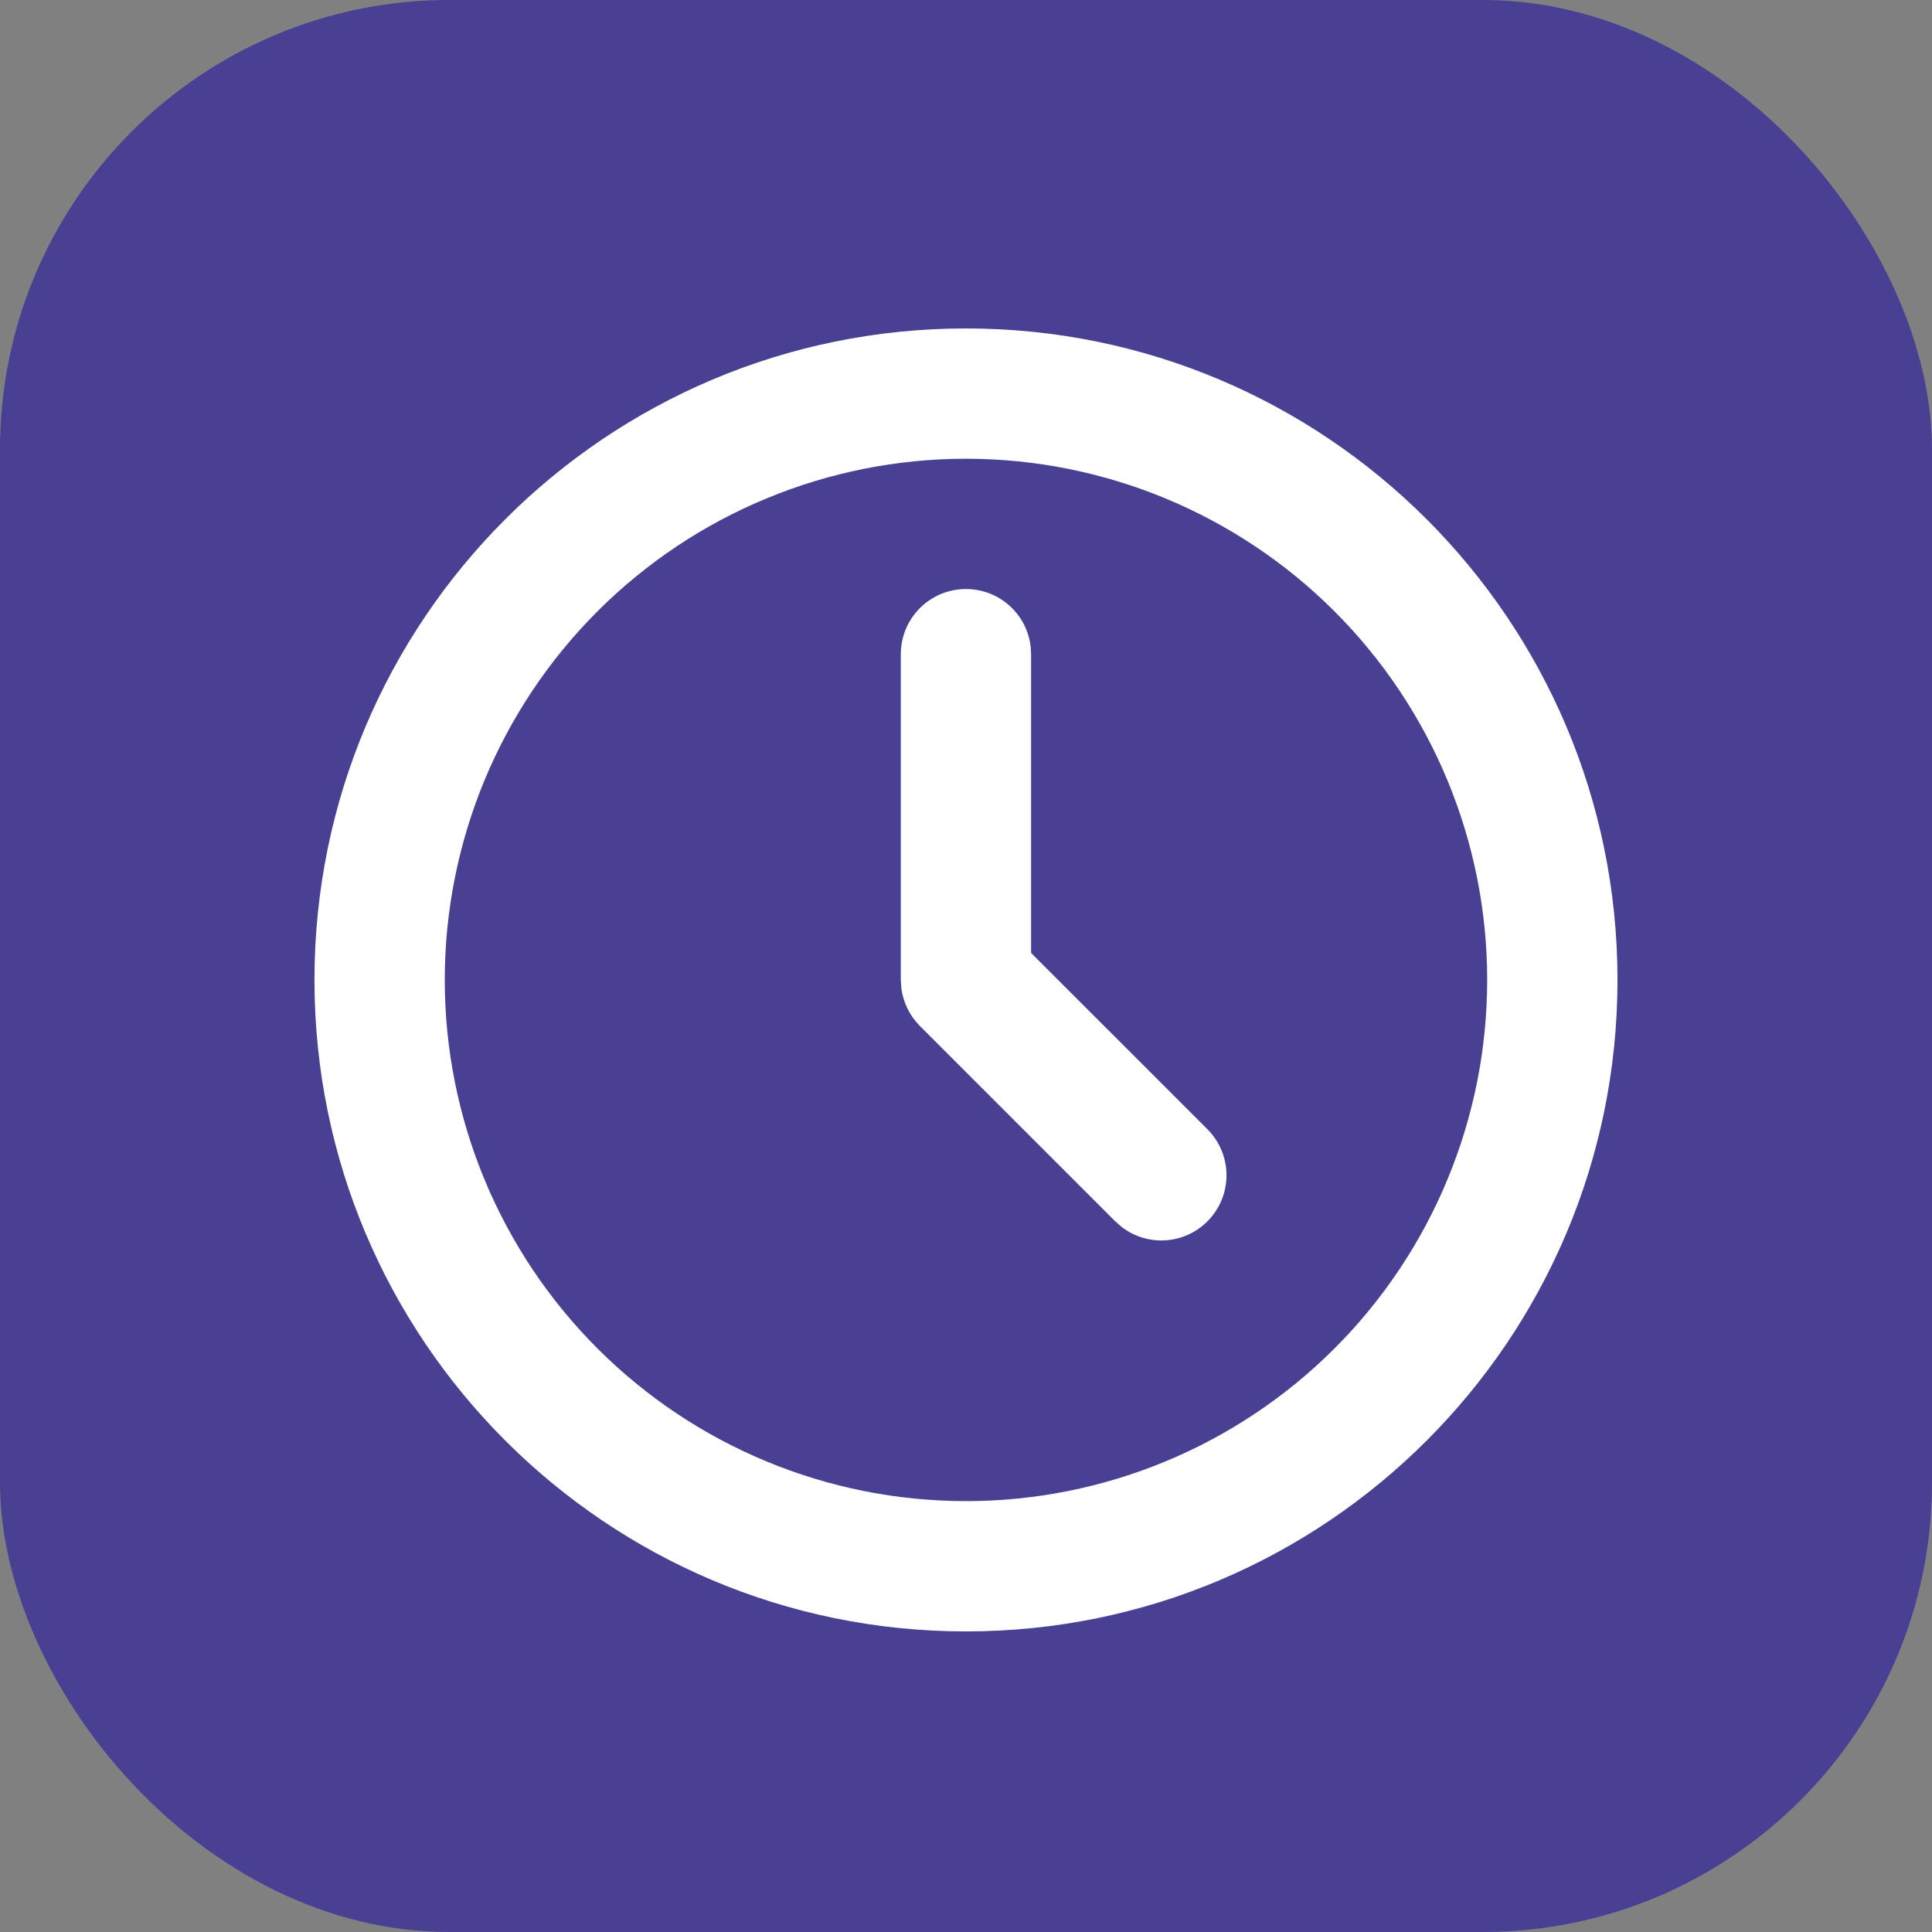 <svg width="43" height="43" viewBox="0 0 43 43" fill="none" xmlns="http://www.w3.org/2000/svg">
<rect x="0" y="0" width="43" height="43" fill="#808080" stroke="none"/>
<rect width="43" height="43" rx="10" fill="#484093"/>
<path d="M21.499 7.31C29.508 7.31 36 13.801 36 21.81C36 29.818 29.508 36.31 21.499 36.31C13.491 36.31 6.999 29.818 6.999 21.81C6.999 13.801 13.491 7.31 21.499 7.31ZM21.499 10.21C18.423 10.21 15.472 11.432 13.297 13.607C11.121 15.783 9.899 18.733 9.899 21.81C9.899 24.886 11.121 27.837 13.297 30.012C15.472 32.188 18.423 33.41 21.499 33.41C24.576 33.41 27.526 32.188 29.702 30.012C31.877 27.837 33.1 24.886 33.1 21.81C33.1 18.733 31.877 15.783 29.702 13.607C27.526 11.432 24.576 10.21 21.499 10.21ZM21.499 13.11C21.855 13.11 22.197 13.24 22.463 13.476C22.728 13.712 22.898 14.037 22.939 14.39L22.949 14.56V21.21L26.875 25.135C27.135 25.396 27.286 25.746 27.297 26.114C27.308 26.482 27.179 26.841 26.935 27.117C26.692 27.394 26.352 27.567 25.985 27.602C25.618 27.637 25.252 27.531 24.961 27.305L24.824 27.185L20.474 22.835C20.249 22.61 20.104 22.316 20.062 22L20.049 21.81V14.56C20.049 14.175 20.202 13.806 20.474 13.534C20.746 13.262 21.115 13.11 21.499 13.11Z" fill="white"/>
</svg>

